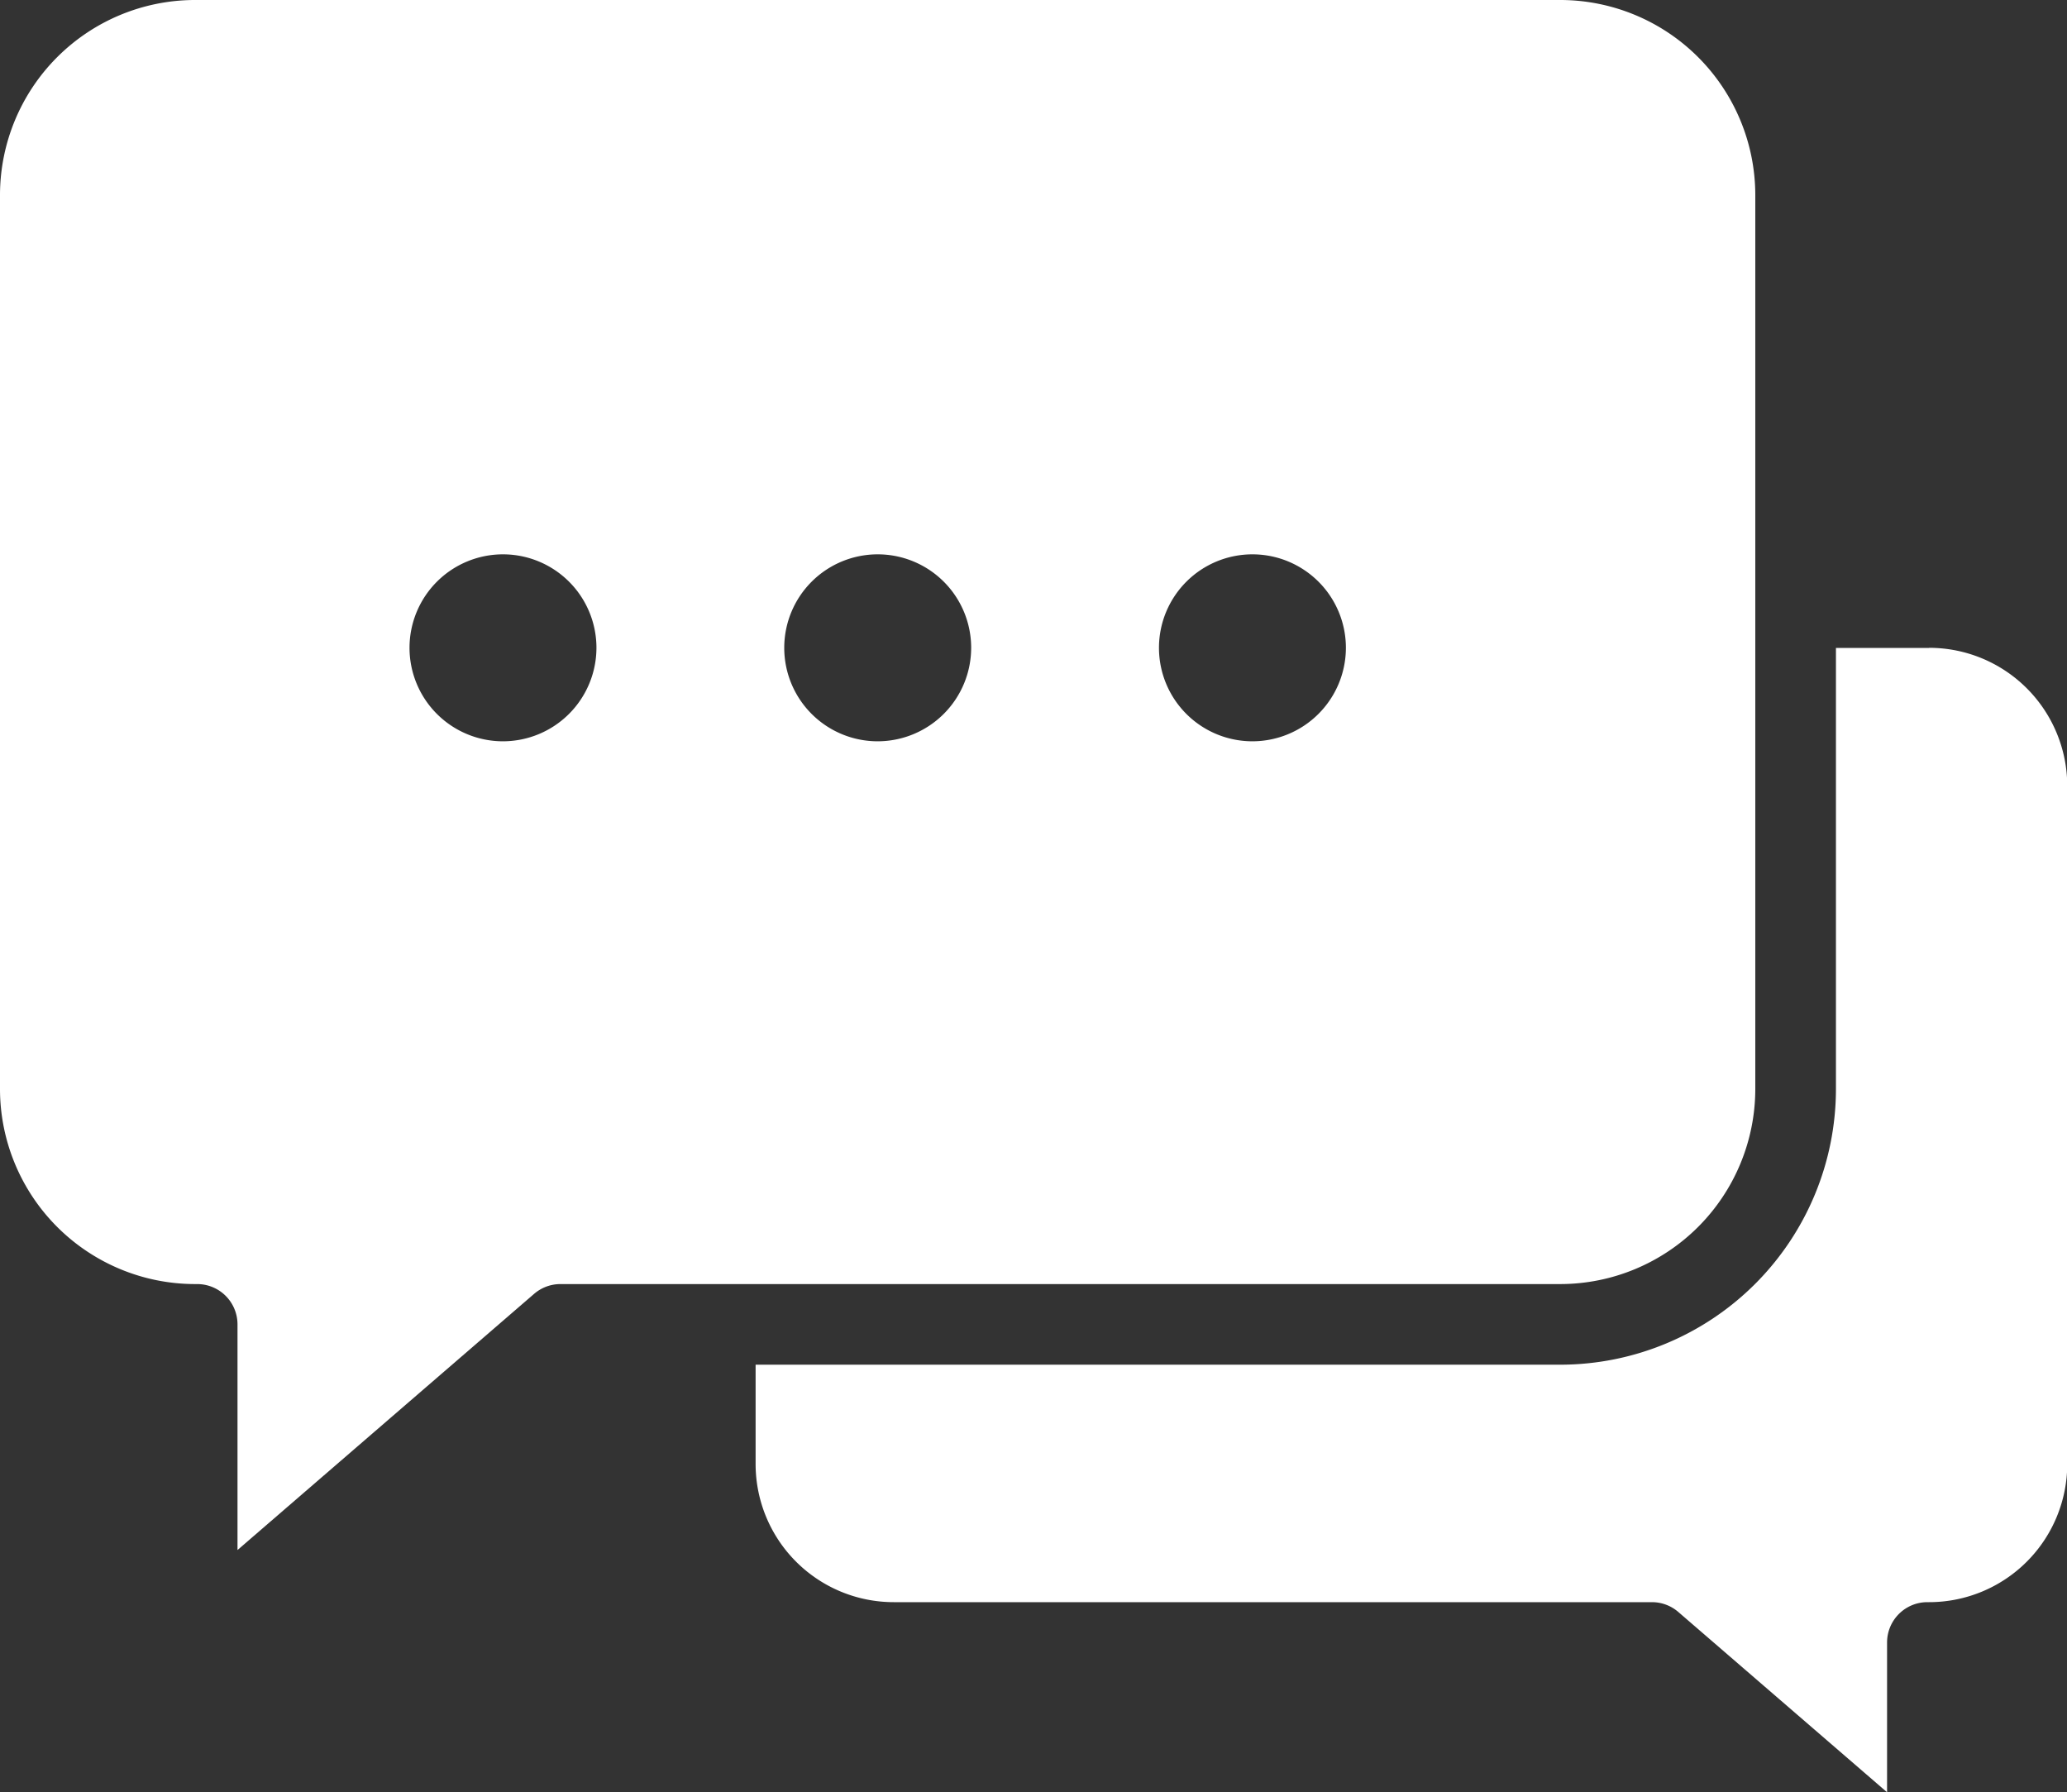<svg xmlns="http://www.w3.org/2000/svg" xmlns:xlink="http://www.w3.org/1999/xlink" id="Groupe_1900" data-name="Groupe 1900" width="49.363" height="42.791" viewBox="0 0 49.363 42.791"><rect x="0" y="0" width="49.363" height="42.791" fill="#333333" stroke="none"/><defs><clipPath id="clip-path"><rect id="Rectangle_645" data-name="Rectangle 645" width="49.363" height="42.791" fill="#fff"></rect></clipPath></defs><g id="Groupe_1899" data-name="Groupe 1899" clip-path="url(#clip-path)"><path id="Trac&#xE9;_1073" data-name="Trac&#xE9; 1073" d="M262.371,200.919H260.15v10.533a6.588,6.588,0,0,1-6.581,6.581H234.35v2.37a3.3,3.3,0,0,0,3.3,3.3h18.106a.963.963,0,0,1,.629.234l4.986,4.305v-3.577a.963.963,0,0,1,.962-.962h.041a3.3,3.3,0,0,0,3.3-3.3V204.216a3.3,3.3,0,0,0-3.3-3.3" transform="translate(-216.305 -185.448)" fill="#fff"></path><path id="Trac&#xE9;_1074" data-name="Trac&#xE9; 1074" d="M37.263,0H4.656A4.661,4.661,0,0,0,0,4.656V26A4.661,4.661,0,0,0,4.656,30.66H4.71a.963.963,0,0,1,.962.962V37.01l7.083-6.116a.962.962,0,0,1,.629-.234H37.263A4.661,4.661,0,0,0,41.919,26V4.656A4.661,4.661,0,0,0,37.263,0M12.011,17.7a2.232,2.232,0,1,1,2.233-2.232A2.235,2.235,0,0,1,12.011,17.7m8.949,0a2.232,2.232,0,1,1,2.233-2.232A2.235,2.235,0,0,1,20.96,17.7m8.949,0a2.232,2.232,0,1,1,2.233-2.232A2.235,2.235,0,0,1,29.909,17.7" fill="#fff"></path></g></svg>
